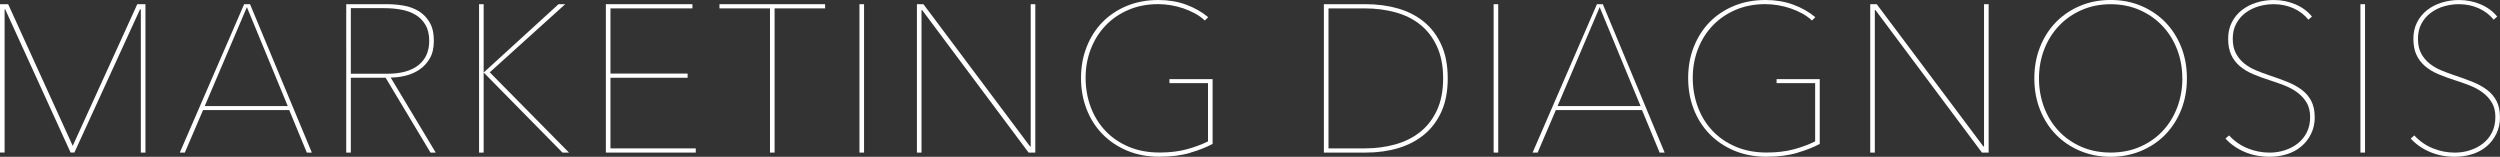 <?xml version="1.0" encoding="UTF-8"?><svg id="_レイヤー_2" xmlns="http://www.w3.org/2000/svg" viewBox="0 0 918.52 57.6"><rect x="0" y="0" width="918.52" height="57.6" fill="#333333" stroke="none"/><defs><style>.cls-1{fill:#fff;}</style></defs><g id="_レイヤー_1-2"><path class="cls-1" d="m51.74,56.06V3.46h-.31l-24.1,52.59h-1.39L1.92,3.46h-.23v52.59H0V1.54h3l23.72,52.05L50.44,1.54h3v54.52h-1.69Z"/><path class="cls-1" d="m112.73,56.06l-6.47-15.63h-31.65l-6.7,15.63h-1.85L89.7,1.54h2.16l22.71,54.52h-1.85ZM90.71,2.62l-15.48,36.34h30.49L90.71,2.62Z"/><path class="cls-1" d="m158.16,56.06l-16.48-27.49h-12.78v27.49h-1.69V1.54h15.09c2,0,4.03.18,6.08.54,2.05.36,3.89,1.04,5.51,2.04s2.94,2.38,3.97,4.12c1.03,1.75,1.54,4,1.54,6.78,0,2.57-.49,4.7-1.46,6.39-.98,1.69-2.23,3.07-3.77,4.12-1.54,1.05-3.25,1.81-5.12,2.27-1.88.46-3.71.69-5.51.69l16.55,27.57h-1.92Zm-.46-41.04c0-2.36-.46-4.32-1.39-5.89-.92-1.57-2.14-2.8-3.66-3.7-1.51-.9-3.26-1.53-5.24-1.89-1.98-.36-3.99-.54-6.04-.54h-12.47v24.1h13.32c5.03,0,8.87-1.05,11.51-3.16,2.64-2.1,3.97-5.08,3.97-8.93Z"/><path class="cls-1" d="m177.79,26.56L205.2,1.54h2.46l-27.72,25.03,29.11,29.49h-2.39l-28.88-29.34h-.08v29.34h-1.69V1.54h1.69v25.03h.08Z"/><path class="cls-1" d="m222.6,56.06V1.54h31.8v1.54h-30.11v23.95h28.34v1.54h-28.34v25.95h31.34v1.54h-33.03Z"/><path class="cls-1" d="m284.59,3.08v52.98h-1.69V3.08h-18.56v-1.54h38.81v1.54h-18.56Z"/><path class="cls-1" d="m315.77,56.06V1.54h1.69v54.52h-1.69Z"/><path class="cls-1" d="m377.91,56.06L338.8,3.7h-.23v52.36h-1.69V1.54h2.39l39.19,52.28h.23V1.54h1.69v54.52h-2.46Z"/><path class="cls-1" d="m437.34,56.13c-3.29.97-7.09,1.46-11.41,1.46s-8.25-.75-11.8-2.23c-3.55-1.49-6.58-3.53-9.1-6.12-2.52-2.59-4.46-5.65-5.82-9.16-1.36-3.52-2.04-7.33-2.04-11.43s.69-7.92,2.08-11.43c1.39-3.52,3.32-6.55,5.81-9.09,2.49-2.54,5.48-4.53,8.97-5.97,3.49-1.44,7.34-2.16,11.55-2.16,3.7,0,7.08.57,10.16,1.69,3.08,1.13,5.8,2.67,8.16,4.62l-1.23,1.23c-1.03-.97-2.22-1.83-3.58-2.58-1.36-.74-2.8-1.37-4.31-1.89-1.52-.51-3.07-.9-4.66-1.16-1.59-.26-3.13-.39-4.62-.39-4,0-7.65.71-10.93,2.12-3.29,1.41-6.1,3.35-8.43,5.81-2.34,2.46-4.13,5.34-5.39,8.62-1.26,3.29-1.89,6.8-1.89,10.55s.62,7.29,1.85,10.63c1.23,3.34,3.02,6.25,5.35,8.74,2.34,2.49,5.18,4.45,8.55,5.89,3.36,1.44,7.17,2.16,11.43,2.16,3.7,0,6.98-.39,9.86-1.16,2.87-.77,5.52-1.74,7.93-2.93v-21.41h-14.17v-1.46h15.86v23.79c-2.16,1.18-4.88,2.26-8.18,3.23Z"/><path class="cls-1" d="m531.91,28.8c0,4.72-.77,8.79-2.31,12.2-1.54,3.41-3.67,6.24-6.38,8.47-2.72,2.23-5.91,3.89-9.57,4.97-3.66,1.08-7.6,1.62-11.8,1.62h-15.45V1.54h15.45c4.2,0,8.13.53,11.8,1.58,3.67,1.05,6.85,2.7,9.57,4.93,2.71,2.23,4.84,5.07,6.38,8.51,1.54,3.44,2.31,7.52,2.31,12.24Zm-43.81-25.72v51.44h13.35c4.01,0,7.78-.5,11.3-1.5s6.57-2.54,9.14-4.62c2.57-2.08,4.6-4.74,6.09-7.97,1.49-3.23,2.24-7.11,2.24-11.63s-.75-8.41-2.24-11.67c-1.49-3.26-3.52-5.93-6.09-8.01-2.57-2.08-5.62-3.61-9.14-4.58-3.52-.97-7.29-1.46-11.3-1.46h-13.35Z"/><path class="cls-1" d="m548.77,56.06V1.54h1.69v54.52h-1.69Z"/><path class="cls-1" d="m609.76,56.06l-6.47-15.63h-31.65l-6.7,15.63h-1.85l23.64-54.52h2.16l22.71,54.52h-1.85Zm-22.02-53.44l-15.48,36.34h30.49l-15.02-36.34Z"/><path class="cls-1" d="m660.41,56.13c-3.29.97-7.09,1.46-11.41,1.46s-8.25-.75-11.8-2.23c-3.55-1.49-6.58-3.53-9.1-6.12-2.52-2.59-4.46-5.65-5.82-9.16-1.36-3.52-2.04-7.33-2.04-11.43s.69-7.92,2.08-11.43c1.39-3.52,3.32-6.55,5.81-9.09,2.49-2.54,5.48-4.53,8.97-5.97,3.49-1.44,7.34-2.16,11.55-2.16,3.7,0,7.08.57,10.16,1.69,3.08,1.13,5.8,2.67,8.16,4.62l-1.23,1.23c-1.03-.97-2.22-1.83-3.58-2.58-1.36-.74-2.8-1.37-4.31-1.89-1.51-.51-3.07-.9-4.66-1.16-1.59-.26-3.13-.39-4.62-.39-4,0-7.65.71-10.93,2.12-3.29,1.41-6.1,3.35-8.43,5.81-2.34,2.46-4.13,5.34-5.39,8.62-1.26,3.29-1.89,6.8-1.89,10.55s.62,7.29,1.85,10.63c1.23,3.34,3.01,6.25,5.35,8.74,2.33,2.49,5.18,4.45,8.55,5.89,3.36,1.44,7.17,2.16,11.43,2.16,3.7,0,6.98-.39,9.86-1.16s5.52-1.74,7.93-2.93v-21.41h-14.17v-1.46h15.86v23.79c-2.16,1.18-4.88,2.26-8.17,3.23Z"/><path class="cls-1" d="m728.18,56.06l-39.12-52.36h-.23v52.36h-1.69V1.54h2.39l39.19,52.28h.23V1.54h1.69v54.52h-2.46Z"/><path class="cls-1" d="m803.49,28.8c0,4.21-.71,8.07-2.12,11.59-1.41,3.52-3.36,6.54-5.85,9.09-2.49,2.54-5.46,4.53-8.89,5.97-3.44,1.44-7.16,2.16-11.17,2.16s-7.73-.72-11.17-2.16c-3.44-1.44-6.4-3.43-8.89-5.97-2.49-2.54-4.44-5.57-5.85-9.09-1.41-3.52-2.12-7.38-2.12-11.59s.71-8.07,2.12-11.59c1.41-3.52,3.36-6.55,5.85-9.09,2.49-2.54,5.44-4.53,8.86-5.97,3.41-1.44,7.15-2.16,11.2-2.16s7.79.72,11.2,2.16c3.41,1.44,6.37,3.43,8.86,5.97,2.49,2.54,4.44,5.57,5.85,9.09,1.41,3.52,2.12,7.38,2.12,11.59Zm-1.69,0c0-3.8-.64-7.35-1.92-10.66-1.28-3.31-3.09-6.2-5.43-8.66-2.34-2.46-5.12-4.4-8.35-5.81-3.23-1.41-6.78-2.12-10.63-2.12s-7.39.71-10.63,2.12c-3.23,1.41-6.02,3.35-8.35,5.81-2.34,2.46-4.15,5.35-5.43,8.66-1.28,3.31-1.92,6.87-1.92,10.66s.63,7.35,1.89,10.66c1.26,3.31,3.04,6.2,5.35,8.66,2.31,2.46,5.08,4.4,8.32,5.81,3.23,1.41,6.83,2.12,10.78,2.12s7.55-.71,10.78-2.12c3.23-1.41,6.01-3.35,8.32-5.81,2.31-2.46,4.09-5.35,5.35-8.66s1.89-6.86,1.89-10.66Z"/><path class="cls-1" d="m850.46,42.97c0,2.31-.45,4.38-1.35,6.2-.9,1.82-2.09,3.36-3.58,4.62-1.49,1.26-3.25,2.21-5.27,2.85-2.03.64-4.15.96-6.35.96-3.39,0-6.48-.6-9.28-1.81-2.8-1.21-5.12-2.84-6.97-4.89l1.31-1.15c1.95,2.11,4.22,3.68,6.81,4.74,2.59,1.05,5.27,1.58,8.05,1.58,2,0,3.9-.29,5.7-.89,1.8-.59,3.39-1.44,4.77-2.54,1.39-1.1,2.48-2.46,3.27-4.08.8-1.62,1.19-3.48,1.19-5.58s-.44-3.88-1.31-5.31c-.87-1.44-2-2.67-3.39-3.7-1.39-1.03-2.96-1.89-4.74-2.58-1.77-.69-3.56-1.32-5.35-1.89-2.26-.72-4.33-1.48-6.2-2.27-1.87-.8-3.49-1.77-4.85-2.93-1.36-1.16-2.41-2.54-3.16-4.16-.74-1.62-1.12-3.58-1.12-5.89s.45-4.27,1.35-6.04c.9-1.77,2.12-3.26,3.66-4.47,1.54-1.21,3.32-2.13,5.35-2.77,2.03-.64,4.17-.96,6.43-.96,2.77,0,5.4.53,7.89,1.58,2.49,1.05,4.53,2.55,6.12,4.5l-1.31,1.15c-1.44-1.8-3.27-3.2-5.51-4.2s-4.66-1.5-7.28-1.5c-1.85,0-3.66.26-5.43.77-1.77.51-3.38,1.3-4.81,2.35-1.44,1.05-2.59,2.38-3.46,3.97-.87,1.59-1.31,3.46-1.31,5.62s.39,3.89,1.16,5.35c.77,1.46,1.8,2.71,3.08,3.73,1.28,1.03,2.73,1.87,4.35,2.54,1.62.67,3.27,1.28,4.97,1.85,2.31.77,4.47,1.55,6.47,2.35,2,.8,3.76,1.76,5.27,2.89,1.51,1.13,2.7,2.5,3.54,4.12s1.27,3.58,1.27,5.89Z"/><path class="cls-1" d="m867.24,56.06V1.54h1.69v54.52h-1.69Z"/><path class="cls-1" d="m918.52,42.97c0,2.31-.45,4.38-1.35,6.2-.9,1.82-2.09,3.36-3.58,4.62-1.49,1.26-3.25,2.21-5.27,2.85-2.03.64-4.15.96-6.35.96-3.39,0-6.48-.6-9.28-1.81-2.8-1.21-5.12-2.84-6.97-4.89l1.31-1.15c1.95,2.11,4.22,3.68,6.81,4.74,2.59,1.05,5.27,1.58,8.05,1.58,2,0,3.9-.29,5.7-.89,1.8-.59,3.39-1.44,4.77-2.54,1.39-1.1,2.48-2.46,3.27-4.08.79-1.62,1.19-3.48,1.19-5.58s-.44-3.88-1.31-5.31c-.87-1.44-2-2.67-3.39-3.7-1.39-1.03-2.96-1.89-4.74-2.58-1.77-.69-3.56-1.32-5.35-1.89-2.26-.72-4.33-1.48-6.2-2.27-1.88-.8-3.49-1.77-4.85-2.93-1.36-1.16-2.41-2.54-3.16-4.16-.75-1.62-1.12-3.58-1.12-5.89s.45-4.27,1.35-6.04c.9-1.77,2.12-3.26,3.66-4.47,1.54-1.21,3.32-2.13,5.35-2.77,2.03-.64,4.17-.96,6.43-.96,2.77,0,5.4.53,7.89,1.58,2.49,1.05,4.53,2.55,6.12,4.5l-1.31,1.15c-1.44-1.8-3.27-3.2-5.51-4.2-2.23-1-4.66-1.5-7.28-1.5-1.85,0-3.66.26-5.43.77-1.77.51-3.38,1.3-4.81,2.35-1.44,1.05-2.59,2.38-3.47,3.97-.87,1.59-1.31,3.46-1.31,5.62s.38,3.89,1.16,5.35c.77,1.46,1.8,2.71,3.08,3.73,1.28,1.03,2.73,1.87,4.35,2.54,1.62.67,3.27,1.28,4.97,1.85,2.31.77,4.47,1.55,6.47,2.35,2,.8,3.76,1.76,5.28,2.89,1.51,1.13,2.69,2.5,3.54,4.12.85,1.62,1.27,3.58,1.27,5.89Z"/></g></svg>